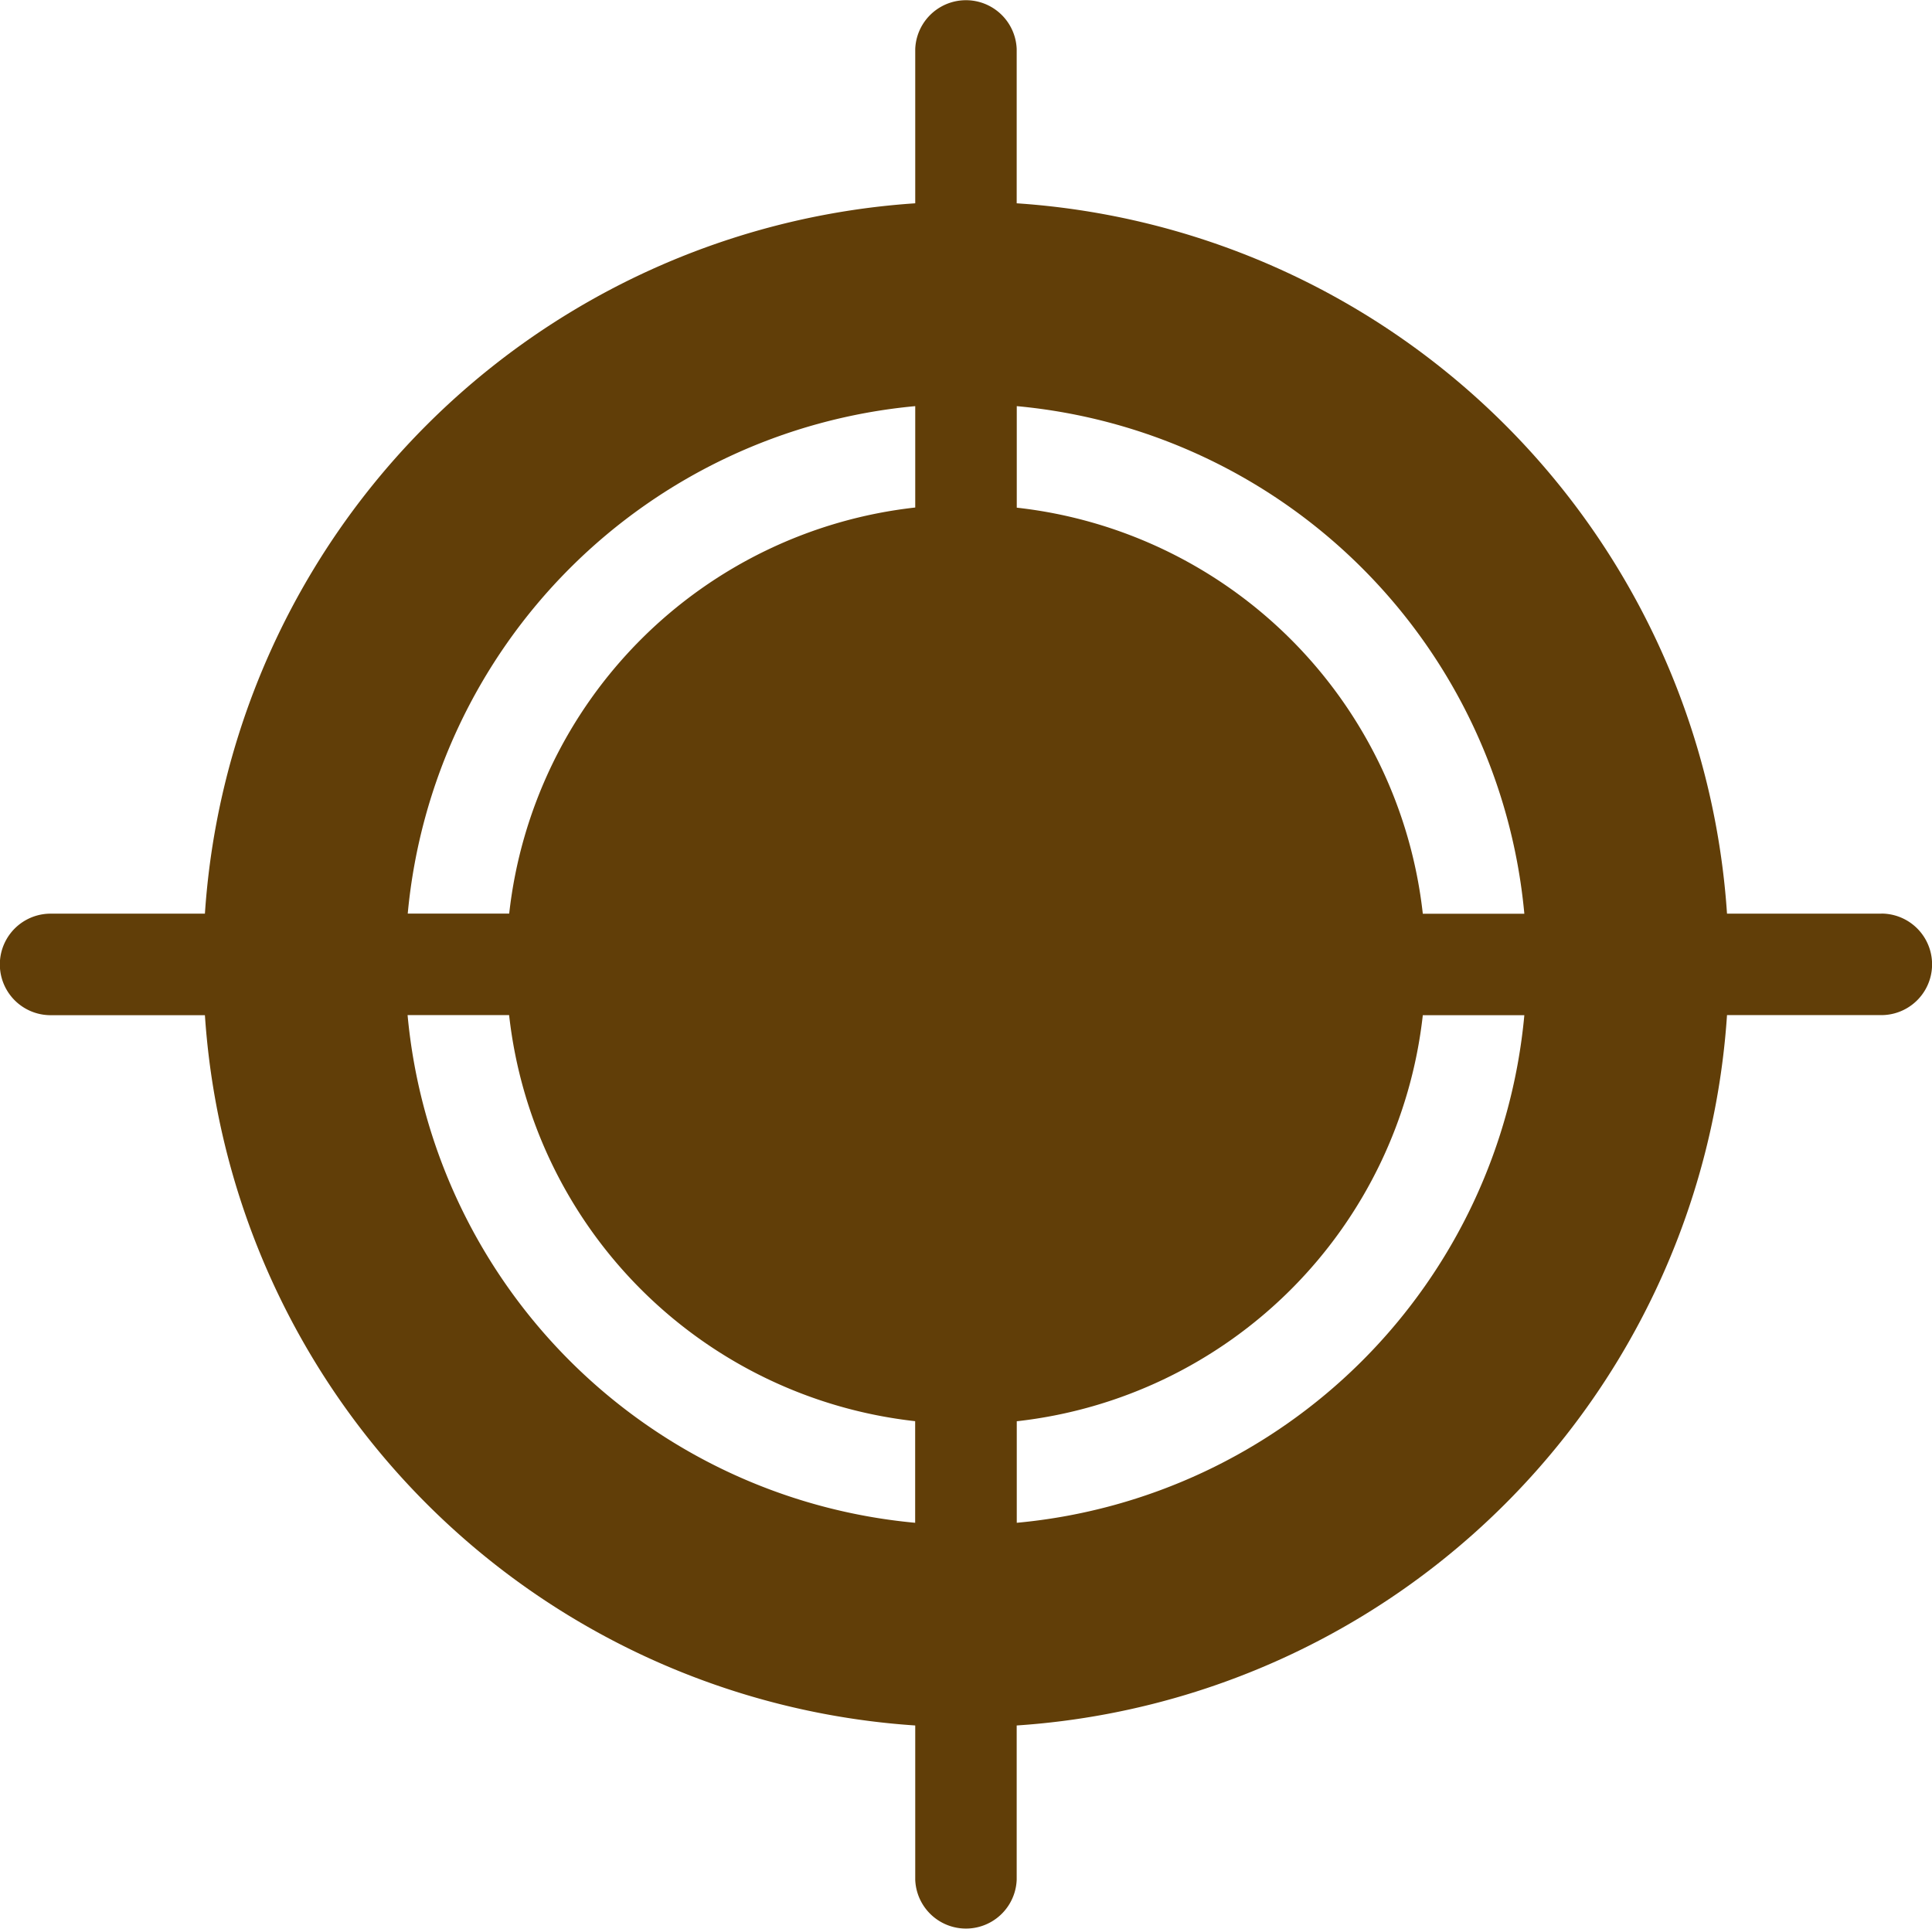 <svg xmlns="http://www.w3.org/2000/svg" width="25.042" height="25" viewBox="0 0 25.042 25"><path d="M25.292,12.778h-2a9.887,9.887,0,0,0-9.207-9.207v-2a.658.658,0,0,0-1.315,0v2a9.887,9.887,0,0,0-9.207,9.207h-2a.658.658,0,1,0,0,1.316h2A9.886,9.886,0,0,0,12.77,23.3v2a.658.658,0,0,0,1.315,0v-2a9.886,9.886,0,0,0,9.207-9.207h2a.658.658,0,0,0,0-1.316ZM12.77,20.673a7.279,7.279,0,0,1-6.58-6.58H7.506a5.959,5.959,0,0,0,5.263,5.263v1.316Zm0-13.159a5.959,5.959,0,0,0-5.263,5.263H6.192A7.28,7.28,0,0,1,12.77,6.2V7.513ZM14.086,6.2a7.278,7.278,0,0,1,6.579,6.579H19.349a5.958,5.958,0,0,0-5.263-5.263V6.2Zm0,14.474V19.357a5.959,5.959,0,0,0,5.263-5.263h1.316A7.277,7.277,0,0,1,14.086,20.673Z" transform="translate(-0.907 -0.936)" fill="#613e08"/></svg>